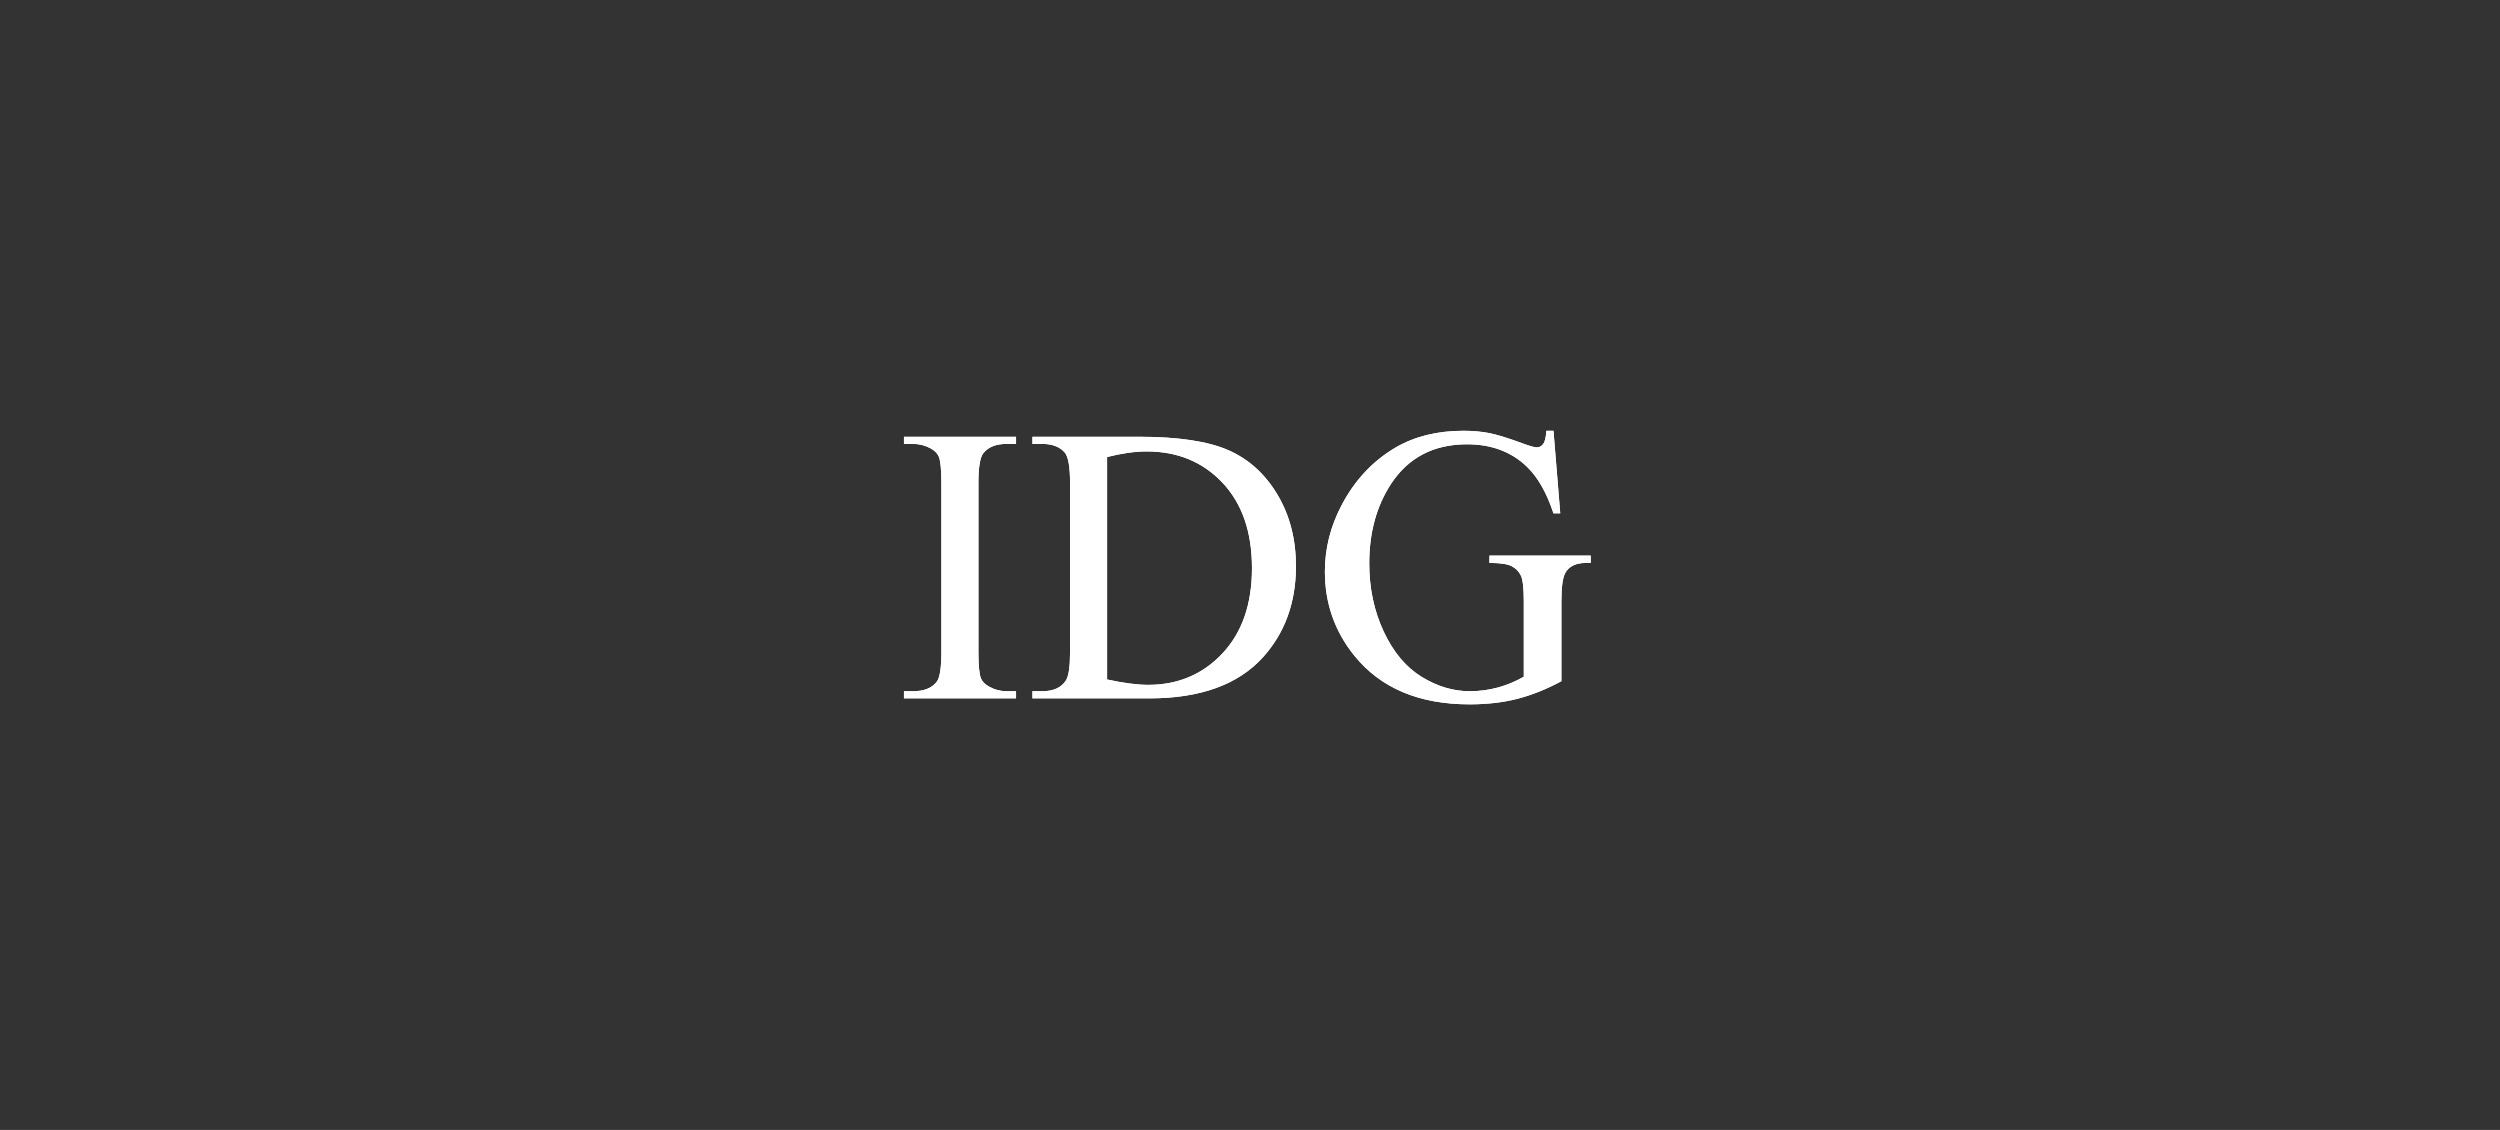 <svg xmlns="http://www.w3.org/2000/svg" xmlns:xlink="http://www.w3.org/1999/xlink" width="354" height="160" viewBox="0 0 354 160">
  <rect x="0" y="0" width="354" height="160" fill="#333333" stroke="none"/>
  <defs>
    <path id="img_logo_idg-a" d="M1295.871,307.877 L1295.871,308.888 L1280,308.888 L1280,307.877 L1281.311,307.877 C1282.841,307.877 1283.952,307.431 1284.644,306.539 C1285.081,305.956 1285.299,304.554 1285.299,302.332 L1285.299,278.403 C1285.299,276.527 1285.181,275.289 1284.944,274.688 C1284.762,274.232 1284.389,273.841 1283.824,273.513 C1283.023,273.076 1282.185,272.858 1281.311,272.858 L1280,272.858 L1280,271.847 L1295.871,271.847 L1295.871,272.858 L1294.532,272.858 C1293.021,272.858 1291.919,273.304 1291.227,274.196 C1290.772,274.779 1290.544,276.181 1290.544,278.403 L1290.544,302.332 C1290.544,304.208 1290.663,305.446 1290.899,306.047 C1291.081,306.502 1291.464,306.894 1292.047,307.222 C1292.83,307.659 1293.658,307.877 1294.532,307.877 L1295.871,307.877 Z M1298.193,308.888 L1298.193,307.877 L1299.586,307.877 C1301.152,307.877 1302.263,307.376 1302.918,306.375 C1303.319,305.774 1303.519,304.426 1303.519,302.332 L1303.519,278.403 C1303.519,276.09 1303.264,274.642 1302.755,274.059 C1302.044,273.258 1300.988,272.858 1299.586,272.858 L1298.193,272.858 L1298.193,271.847 L1313.271,271.847 C1318.808,271.847 1323.019,272.475 1325.905,273.732 C1328.792,274.988 1331.114,277.082 1332.871,280.014 C1334.628,282.946 1335.507,286.334 1335.507,290.176 C1335.507,295.33 1333.941,299.637 1330.809,303.097 C1327.294,306.958 1321.94,308.888 1314.746,308.888 L1298.193,308.888 Z M1308.764,306.211 C1311.077,306.721 1313.016,306.976 1314.583,306.976 C1318.808,306.976 1322.313,305.492 1325.099,302.523 C1327.886,299.555 1329.279,295.53 1329.279,290.449 C1329.279,285.332 1327.886,281.298 1325.099,278.348 C1322.313,275.398 1318.735,273.923 1314.364,273.923 C1312.725,273.923 1310.858,274.187 1308.764,274.715 L1308.764,306.211 Z M1371.974,271 L1372.931,282.691 L1371.974,282.691 C1371.009,279.778 1369.762,277.583 1368.232,276.108 C1366.029,273.977 1363.197,272.912 1359.737,272.912 C1355.02,272.912 1351.432,274.779 1348.974,278.512 C1346.916,281.663 1345.887,285.414 1345.887,289.766 C1345.887,293.299 1346.57,296.523 1347.936,299.436 C1349.302,302.35 1351.091,304.485 1353.304,305.842 C1355.516,307.199 1357.788,307.877 1360.119,307.877 C1361.485,307.877 1362.805,307.704 1364.08,307.358 C1365.355,307.012 1366.584,306.502 1367.768,305.828 L1367.768,295.12 C1367.768,293.263 1367.627,292.047 1367.344,291.474 C1367.062,290.9 1366.625,290.463 1366.033,290.162 C1365.441,289.862 1364.399,289.712 1362.905,289.712 L1362.905,288.674 L1377.246,288.674 L1377.246,289.712 L1376.564,289.712 C1375.143,289.712 1374.169,290.185 1373.641,291.132 C1373.277,291.806 1373.094,293.135 1373.094,295.12 L1373.094,306.457 C1371,307.586 1368.933,308.414 1366.894,308.943 C1364.854,309.471 1362.587,309.735 1360.092,309.735 C1352.935,309.735 1347.499,307.44 1343.784,302.851 C1340.998,299.409 1339.604,295.439 1339.604,290.941 C1339.604,287.681 1340.388,284.558 1341.954,281.571 C1343.811,278.02 1346.361,275.289 1349.602,273.377 C1352.316,271.792 1355.521,271 1359.218,271 C1360.565,271 1361.79,271.109 1362.892,271.328 C1363.993,271.546 1365.555,272.029 1367.576,272.776 C1368.596,273.158 1369.279,273.349 1369.625,273.349 C1369.971,273.349 1370.267,273.19 1370.513,272.871 C1370.759,272.552 1370.909,271.929 1370.964,271 L1371.974,271 Z"/>
  </defs>
  <g fill="none" fill-rule="evenodd" transform="translate(-1152 -210)">
    <rect width="354" height="160" x="1152" y="210"/>
    <g fill="#FFF">
      <use xlink:href="#img_logo_idg-a"/>
      <use xlink:href="#img_logo_idg-a"/>
    </g>
  </g>
</svg>
